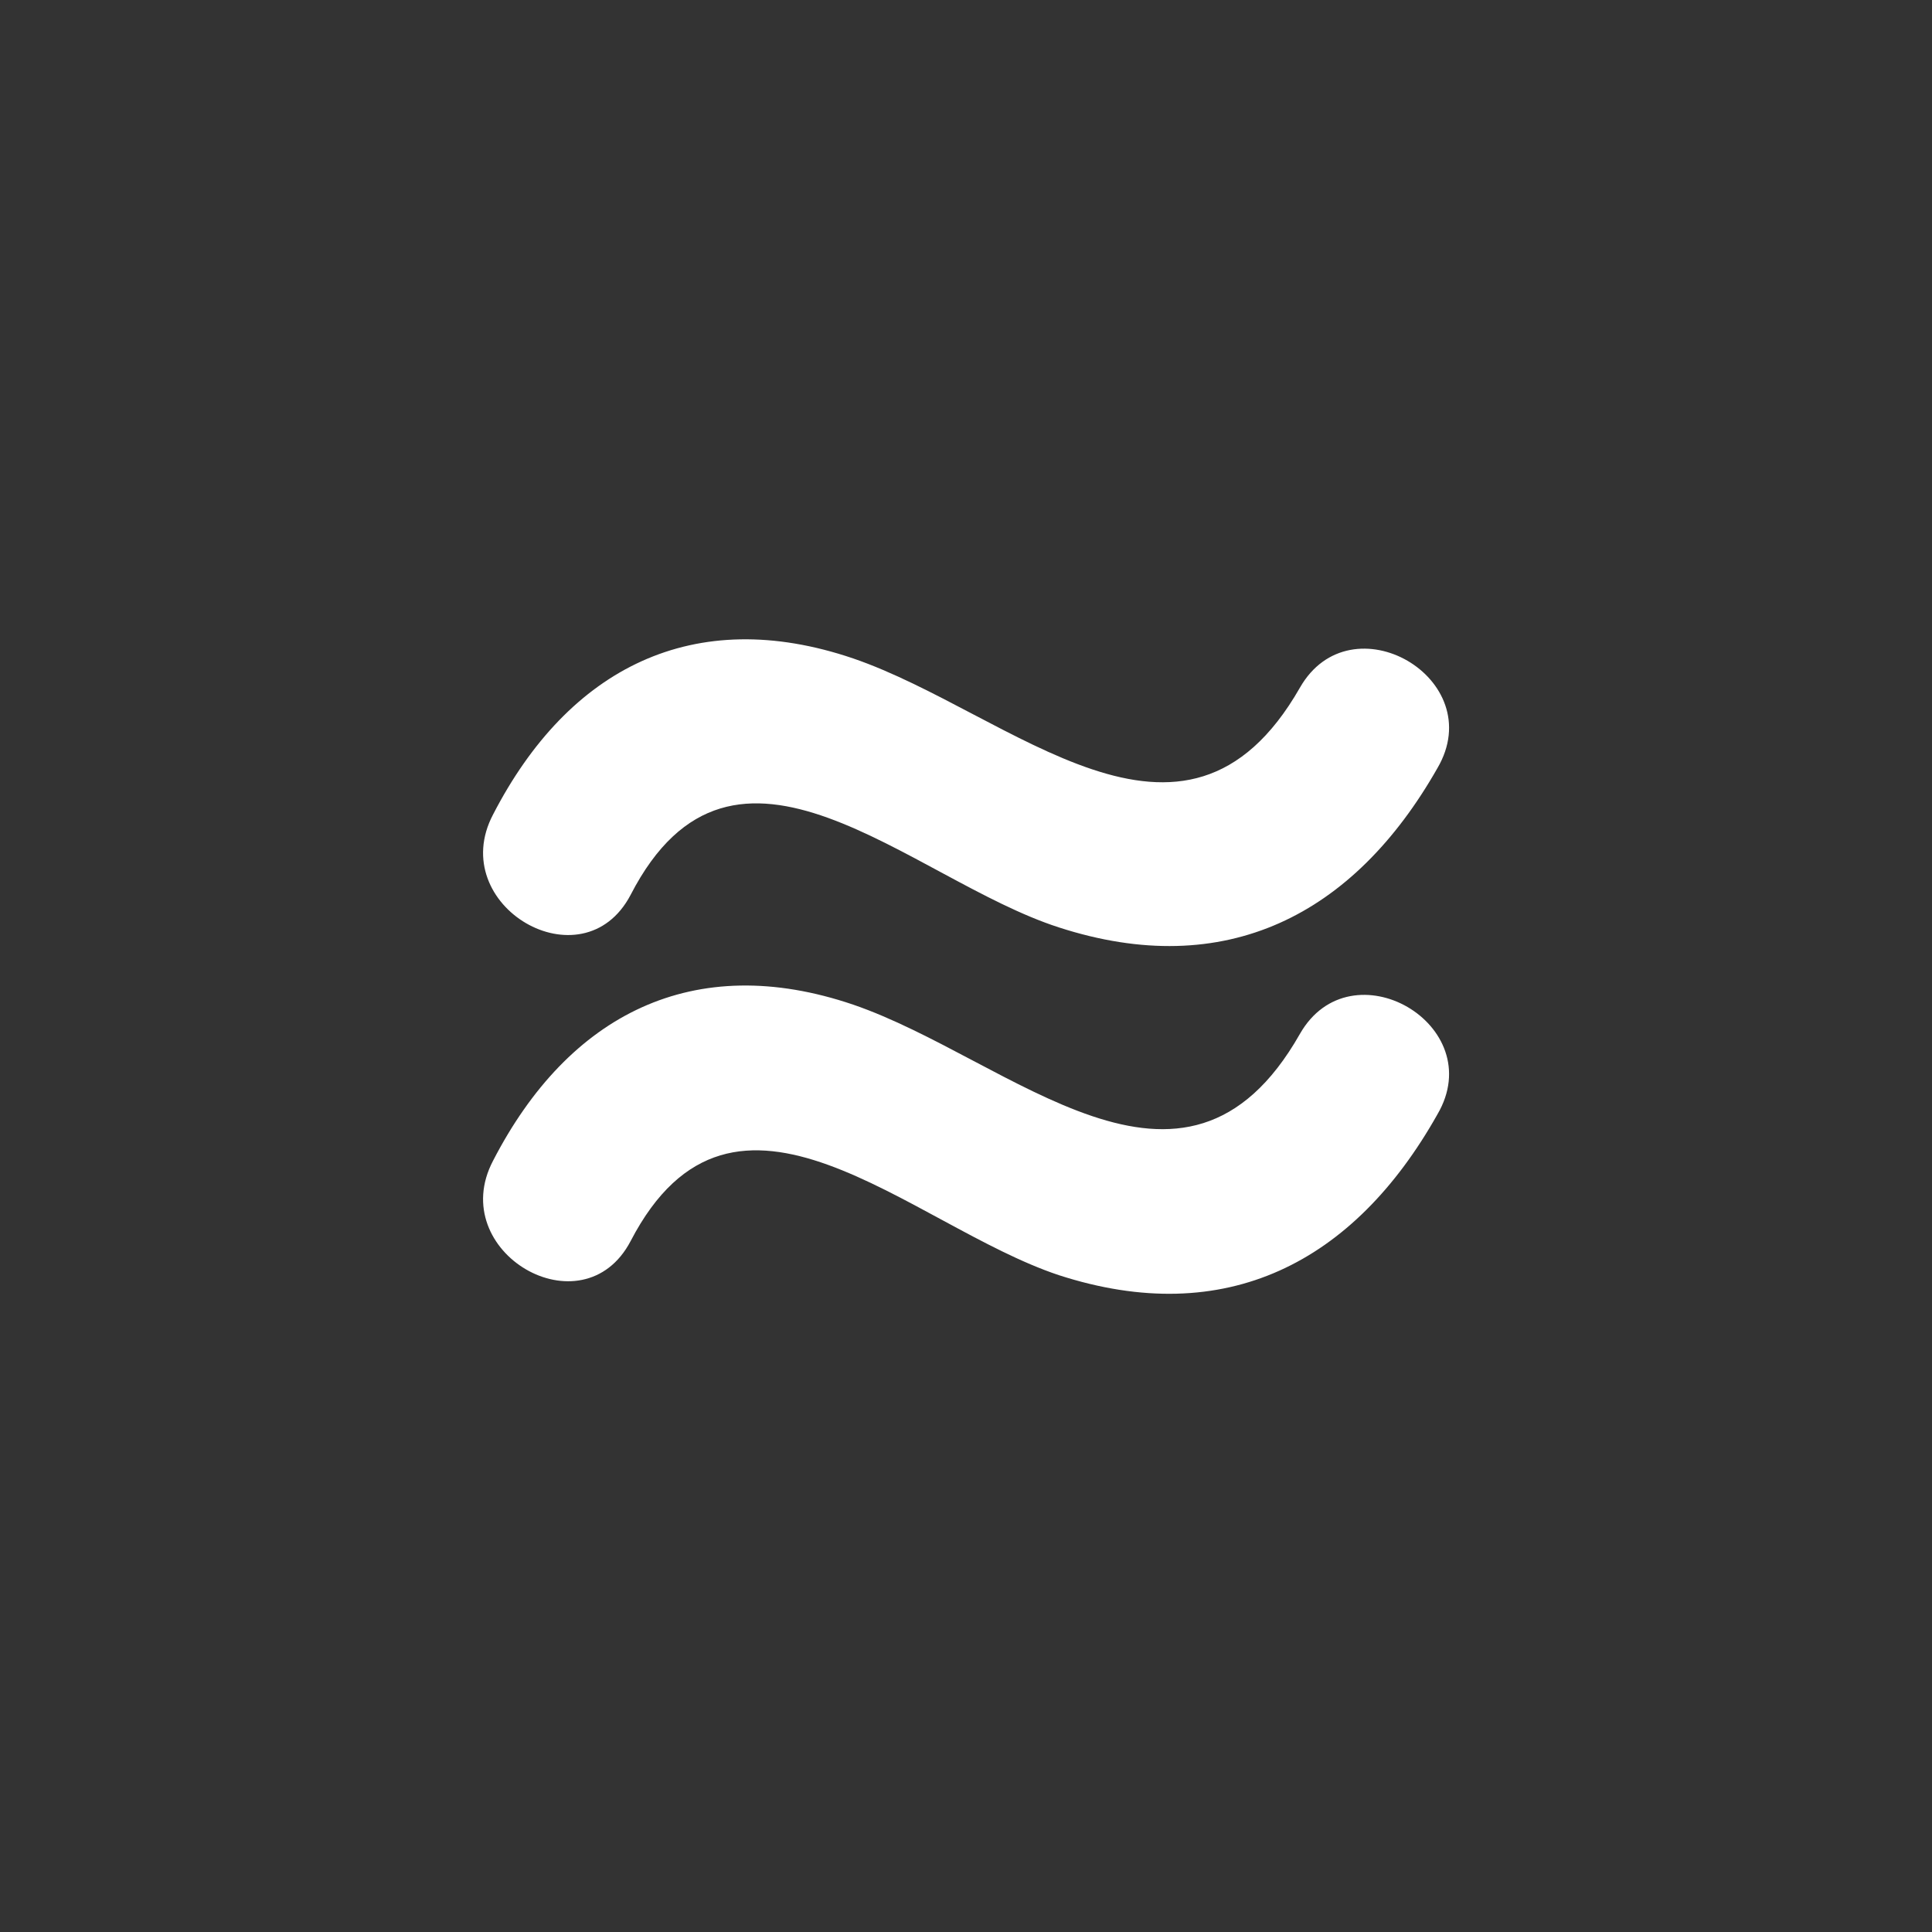 <?xml version="1.0" encoding="utf-8"?>
<!-- Generator: Adobe Illustrator 19.2.1, SVG Export Plug-In . SVG Version: 6.00 Build 0)  -->
<svg version="1.1" id="Lager_1" xmlns="http://www.w3.org/2000/svg" xmlns:xlink="http://www.w3.org/1999/xlink" x="0px" y="0px"
	 viewBox="0 0 125 125" enable-background="new 0 0 125 125" xml:space="preserve">
<rect x="0" y="0" width="125" height="125" fill="#333333" stroke="none"/>
<g>
	<path fill="#FFFFFF" d="M40.8,57.9c-3.1,5.9-12,0.7-8.9-5.2c4.9-9.5,13-13.6,23.3-10.1c10.2,3.5,21.4,15,28.9,1.9
		c3.3-5.8,12.3-0.6,8.9,5.2C87.6,59.2,79.3,63.5,68.5,60C58.9,56.9,47.5,44.9,40.8,57.9z"/>
	<path fill="#FFFFFF" d="M40.8,80.3c-3.1,5.9-12,0.7-8.9-5.2c4.9-9.5,13-13.6,23.3-10.1c10.2,3.5,21.4,15.1,28.9,1.9
		c3.3-5.8,12.3-0.6,8.9,5.2C87.6,81.7,79.3,86,68.5,82.5C58.9,79.3,47.5,67.4,40.8,80.3z"/>
</g>
</svg>
